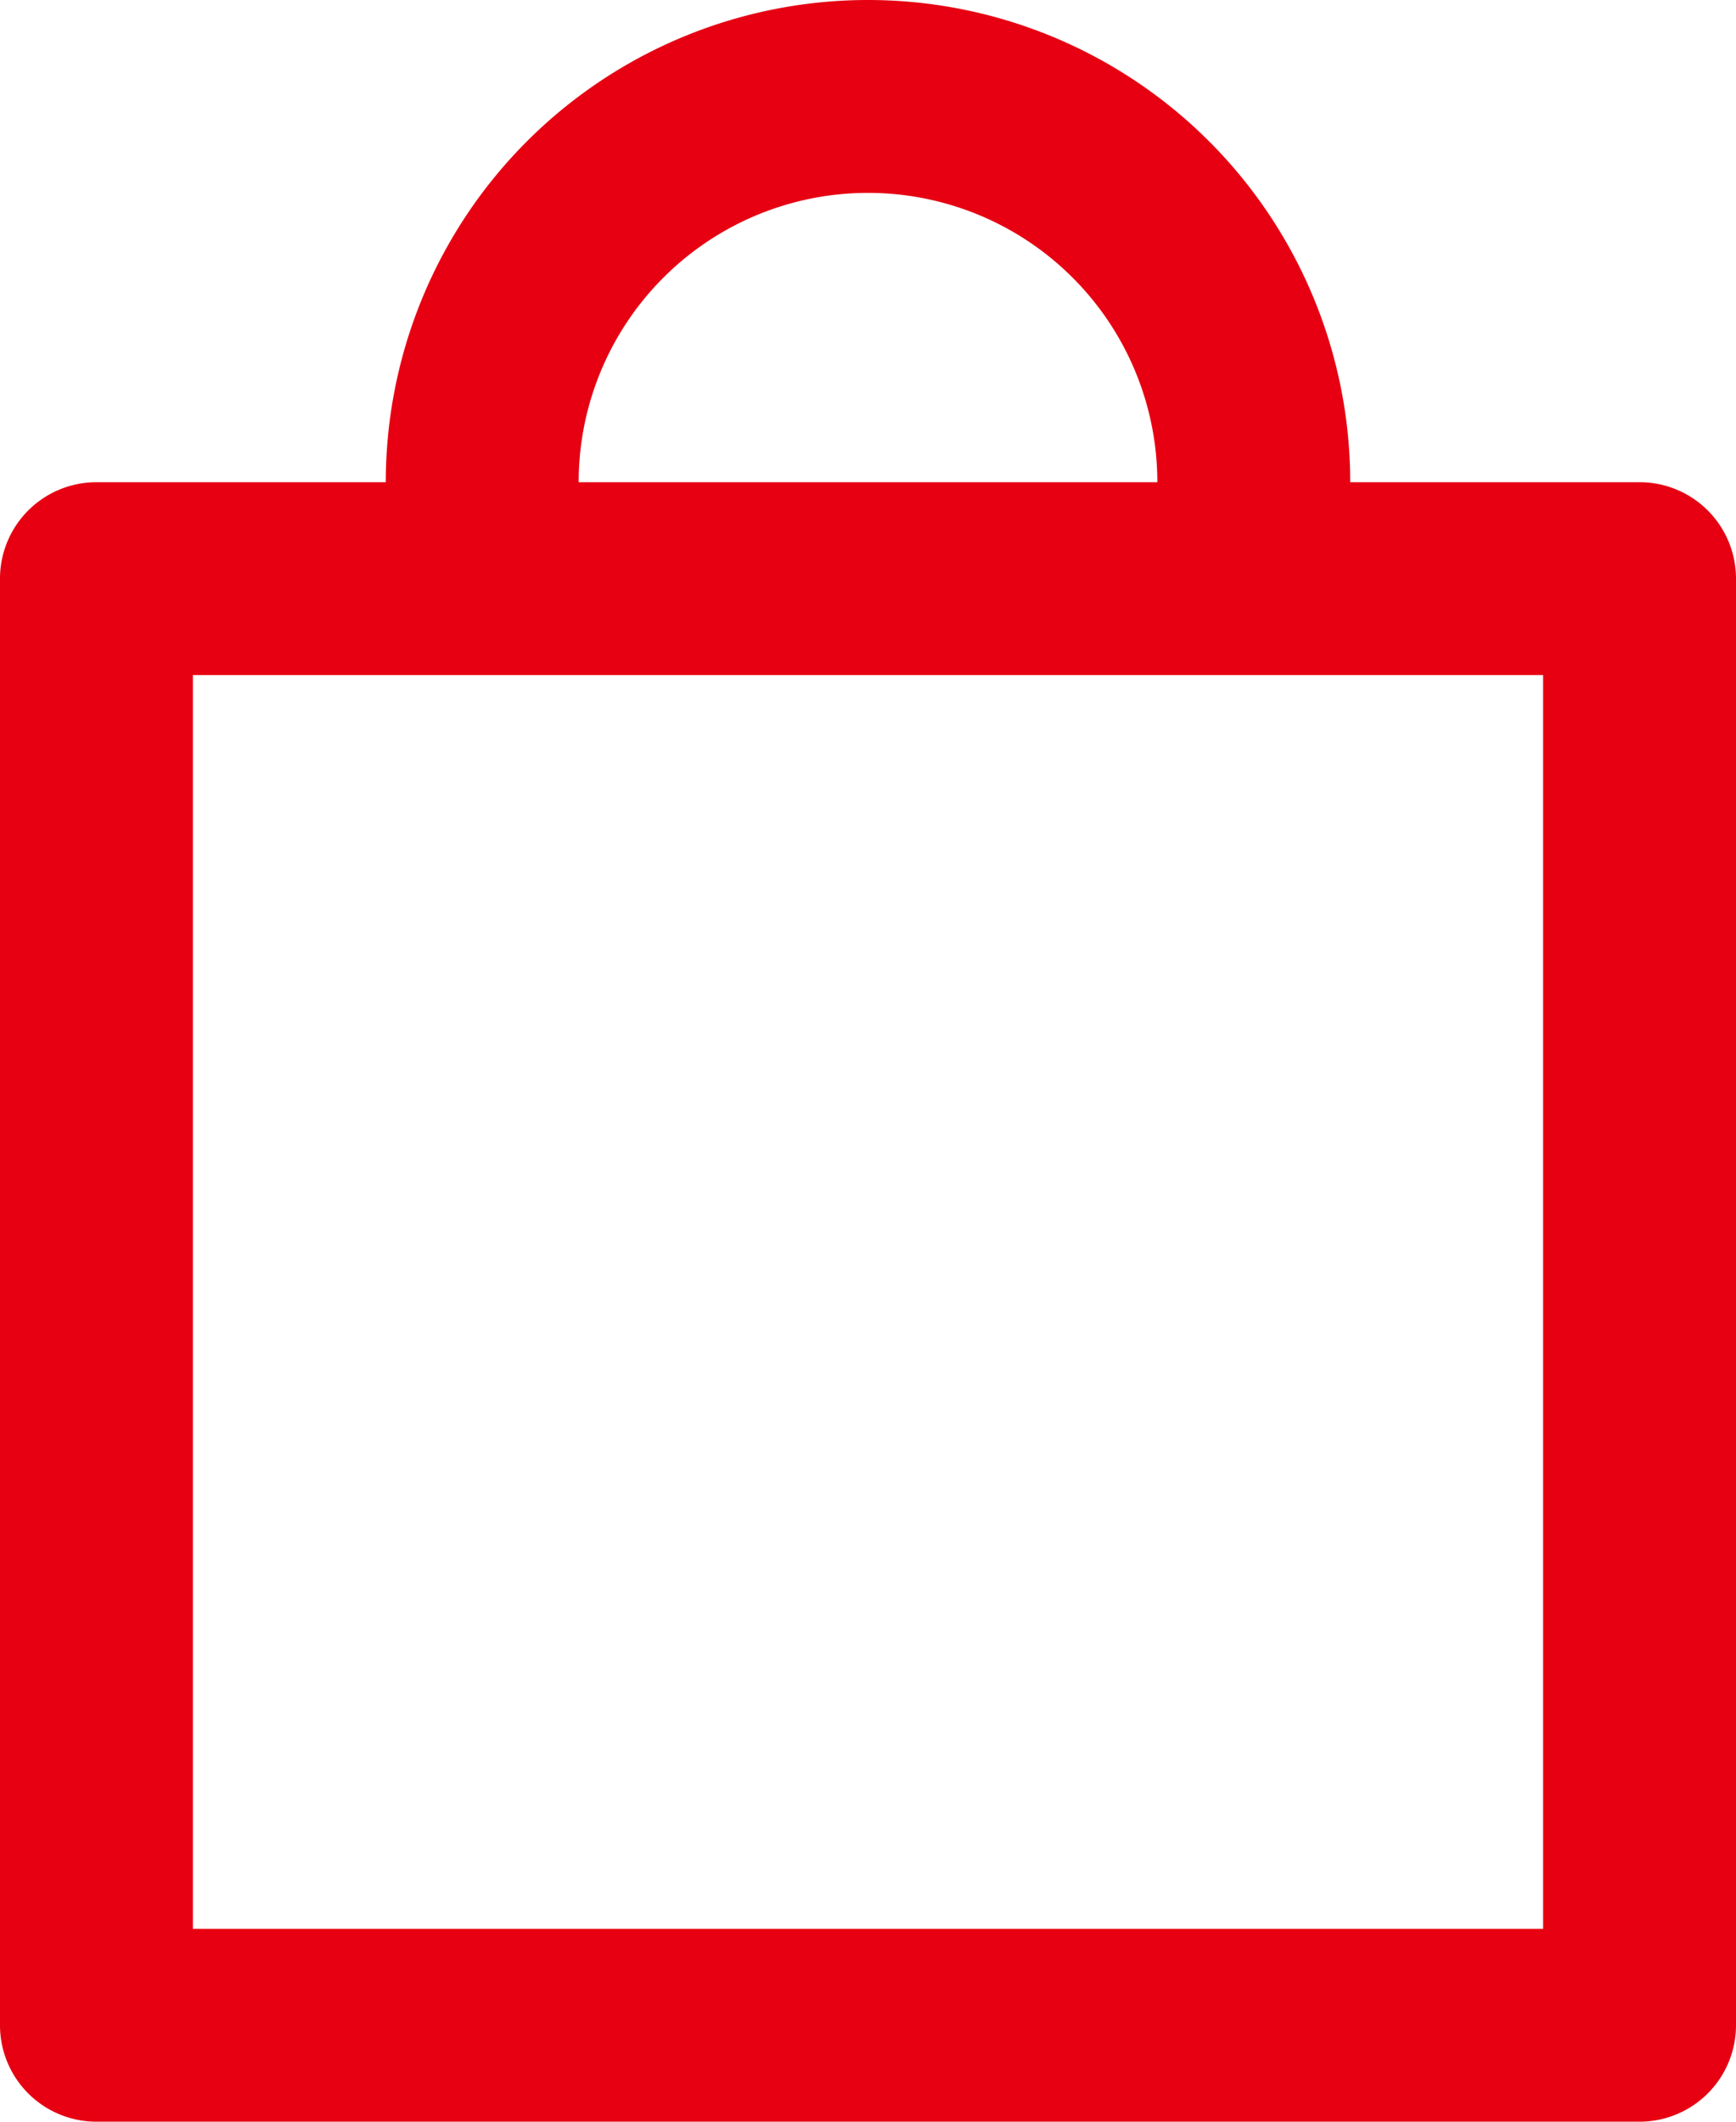 <svg xmlns="http://www.w3.org/2000/svg" width="18" height="22" viewBox="0 0 18 22">
  <path id="パス_1448" data-name="パス 1448" d="M1465.372,399.874h0a5,5,0,0,1,10,0h3a1,1,0,0,1,1,1v15a1,1,0,0,1-1,1h-16a1,1,0,0,1-1-1v-15a1,1,0,0,1,1-1Zm0,2h-2v13h14v-13h-12Zm2-2h6a3,3,0,0,0-6,0Z" transform="translate(-1461.372 -394.874)" fill="#E60012"/>
</svg>
